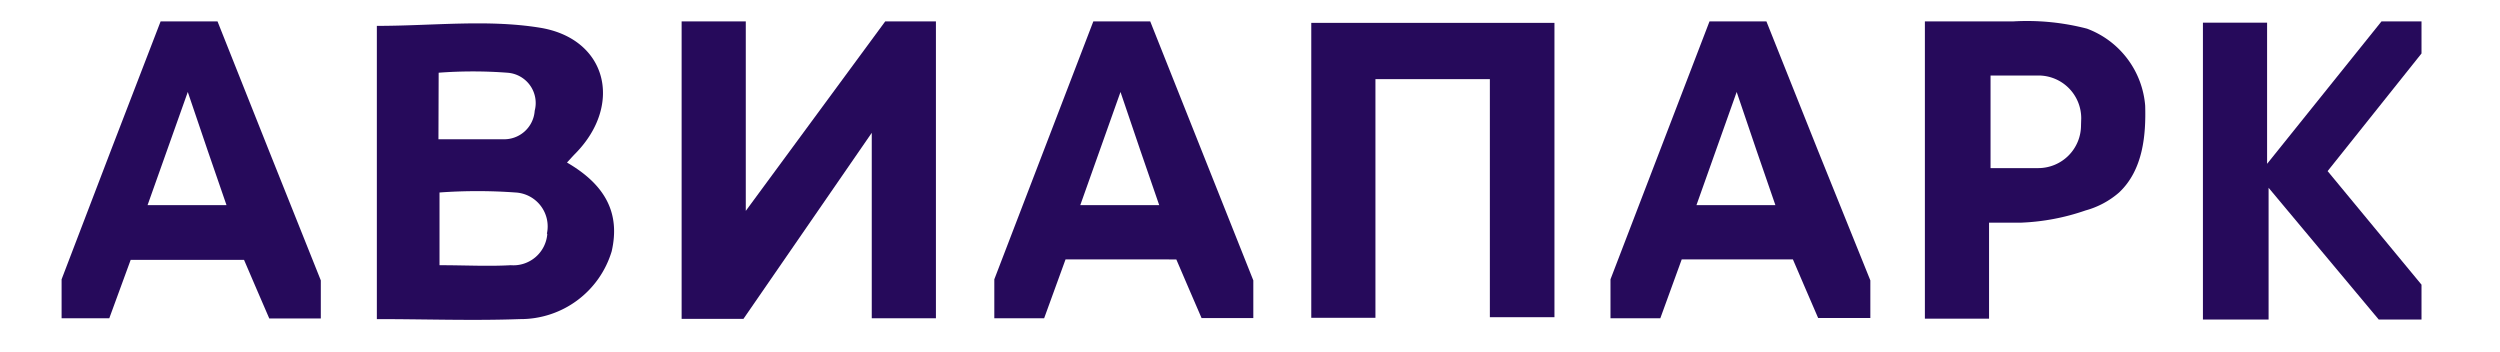<?xml version="1.0" encoding="UTF-8"?> <svg xmlns="http://www.w3.org/2000/svg" id="Слой_1" data-name="Слой 1" viewBox="0 0 116.89 16.44"><defs><style>.cls-1{fill:#260a5b;}</style></defs><path class="cls-1" d="M43.76,14.88h-3V6.21l-6,8.7H31.87V1h3V9.86L41.39,1l2.37,0Z"></path><path class="cls-1" d="M26.51,7.6c.14-.15.27-.3.41-.44,2.23-2.29,1.45-5.38-1.71-5.87-2.44-.39-5-.08-7.59-.08V14.92c2.29,0,4.49.08,6.69,0a4.45,4.45,0,0,0,4.29-3.17C29,10,28.34,8.66,26.51,7.6Zm-6-4.2a21.43,21.43,0,0,1,3.21,0A1.42,1.42,0,0,1,25,5.18,1.43,1.43,0,0,1,23.5,6.51c-1,0-1.92,0-3,0Zm5.08,7.53a1.59,1.59,0,0,1-1.71,1.47c-1.06.06-2.12,0-3.33,0V9a24.66,24.66,0,0,1,3.55,0A1.59,1.59,0,0,1,25.57,10.93Z"></path><path class="cls-1" d="M69.66,14.83V3.7H64.31V14.86h-3V1.07H72.68V14.83Z"></path><path class="cls-1" d="M106,7.66,111.35,1h1.87V2.5L108.83,8l4.39,5.31v1.63h-2q-2.58-3.08-5.15-6.16v6.16H103Q103,8,103,1.06h3Z"></path><path class="cls-1" d="M93.07,10.41c.54,0,1.05,0,1.51,0Z"></path><path class="cls-1" d="M100.3,4.94a4.2,4.2,0,0,0-2.72-3.6A11.13,11.13,0,0,0,94.14,1L91.82,1h-.38L90,1V14.9h3V10.41h1.51a10.4,10.4,0,0,0,3-.57A4,4,0,0,0,99.08,9C100.21,7.94,100.34,6.29,100.3,4.94Zm-3,.92a2,2,0,0,1-2,2H93.07V3.53h2.24a2,2,0,0,1,2,2Z"></path><path class="cls-1" d="M10.17,1H7.51q-2.32,6-4.63,12.06v1.82H5.11l1-2.73h5.3c.39.92.79,1.83,1.18,2.74H15V13.11Q12.58,7.07,10.17,1ZM6.9,9.59,8.78,4.3c.67,2,1.22,3.58,1.81,5.29Z"></path><path class="cls-1" d="M53.78,1H51.12q-2.31,6-4.63,12.06v1.82h2.33l1-2.75H55c.39.92.79,1.83,1.18,2.74H58.6V13.11Q56.2,7.07,53.78,1ZM50.51,9.59,52.39,4.3c.67,2,1.22,3.58,1.81,5.29Z"></path><path class="cls-1" d="M82.59,1H79.93q-2.31,6-4.63,12.06v1.82h2.33l1-2.75h5.2c.39.92.79,1.83,1.18,2.74h2.44V13.11Q85,7.07,82.59,1ZM79.32,9.59,81.2,4.3c.67,2,1.22,3.58,1.81,5.29Z"></path></svg> 